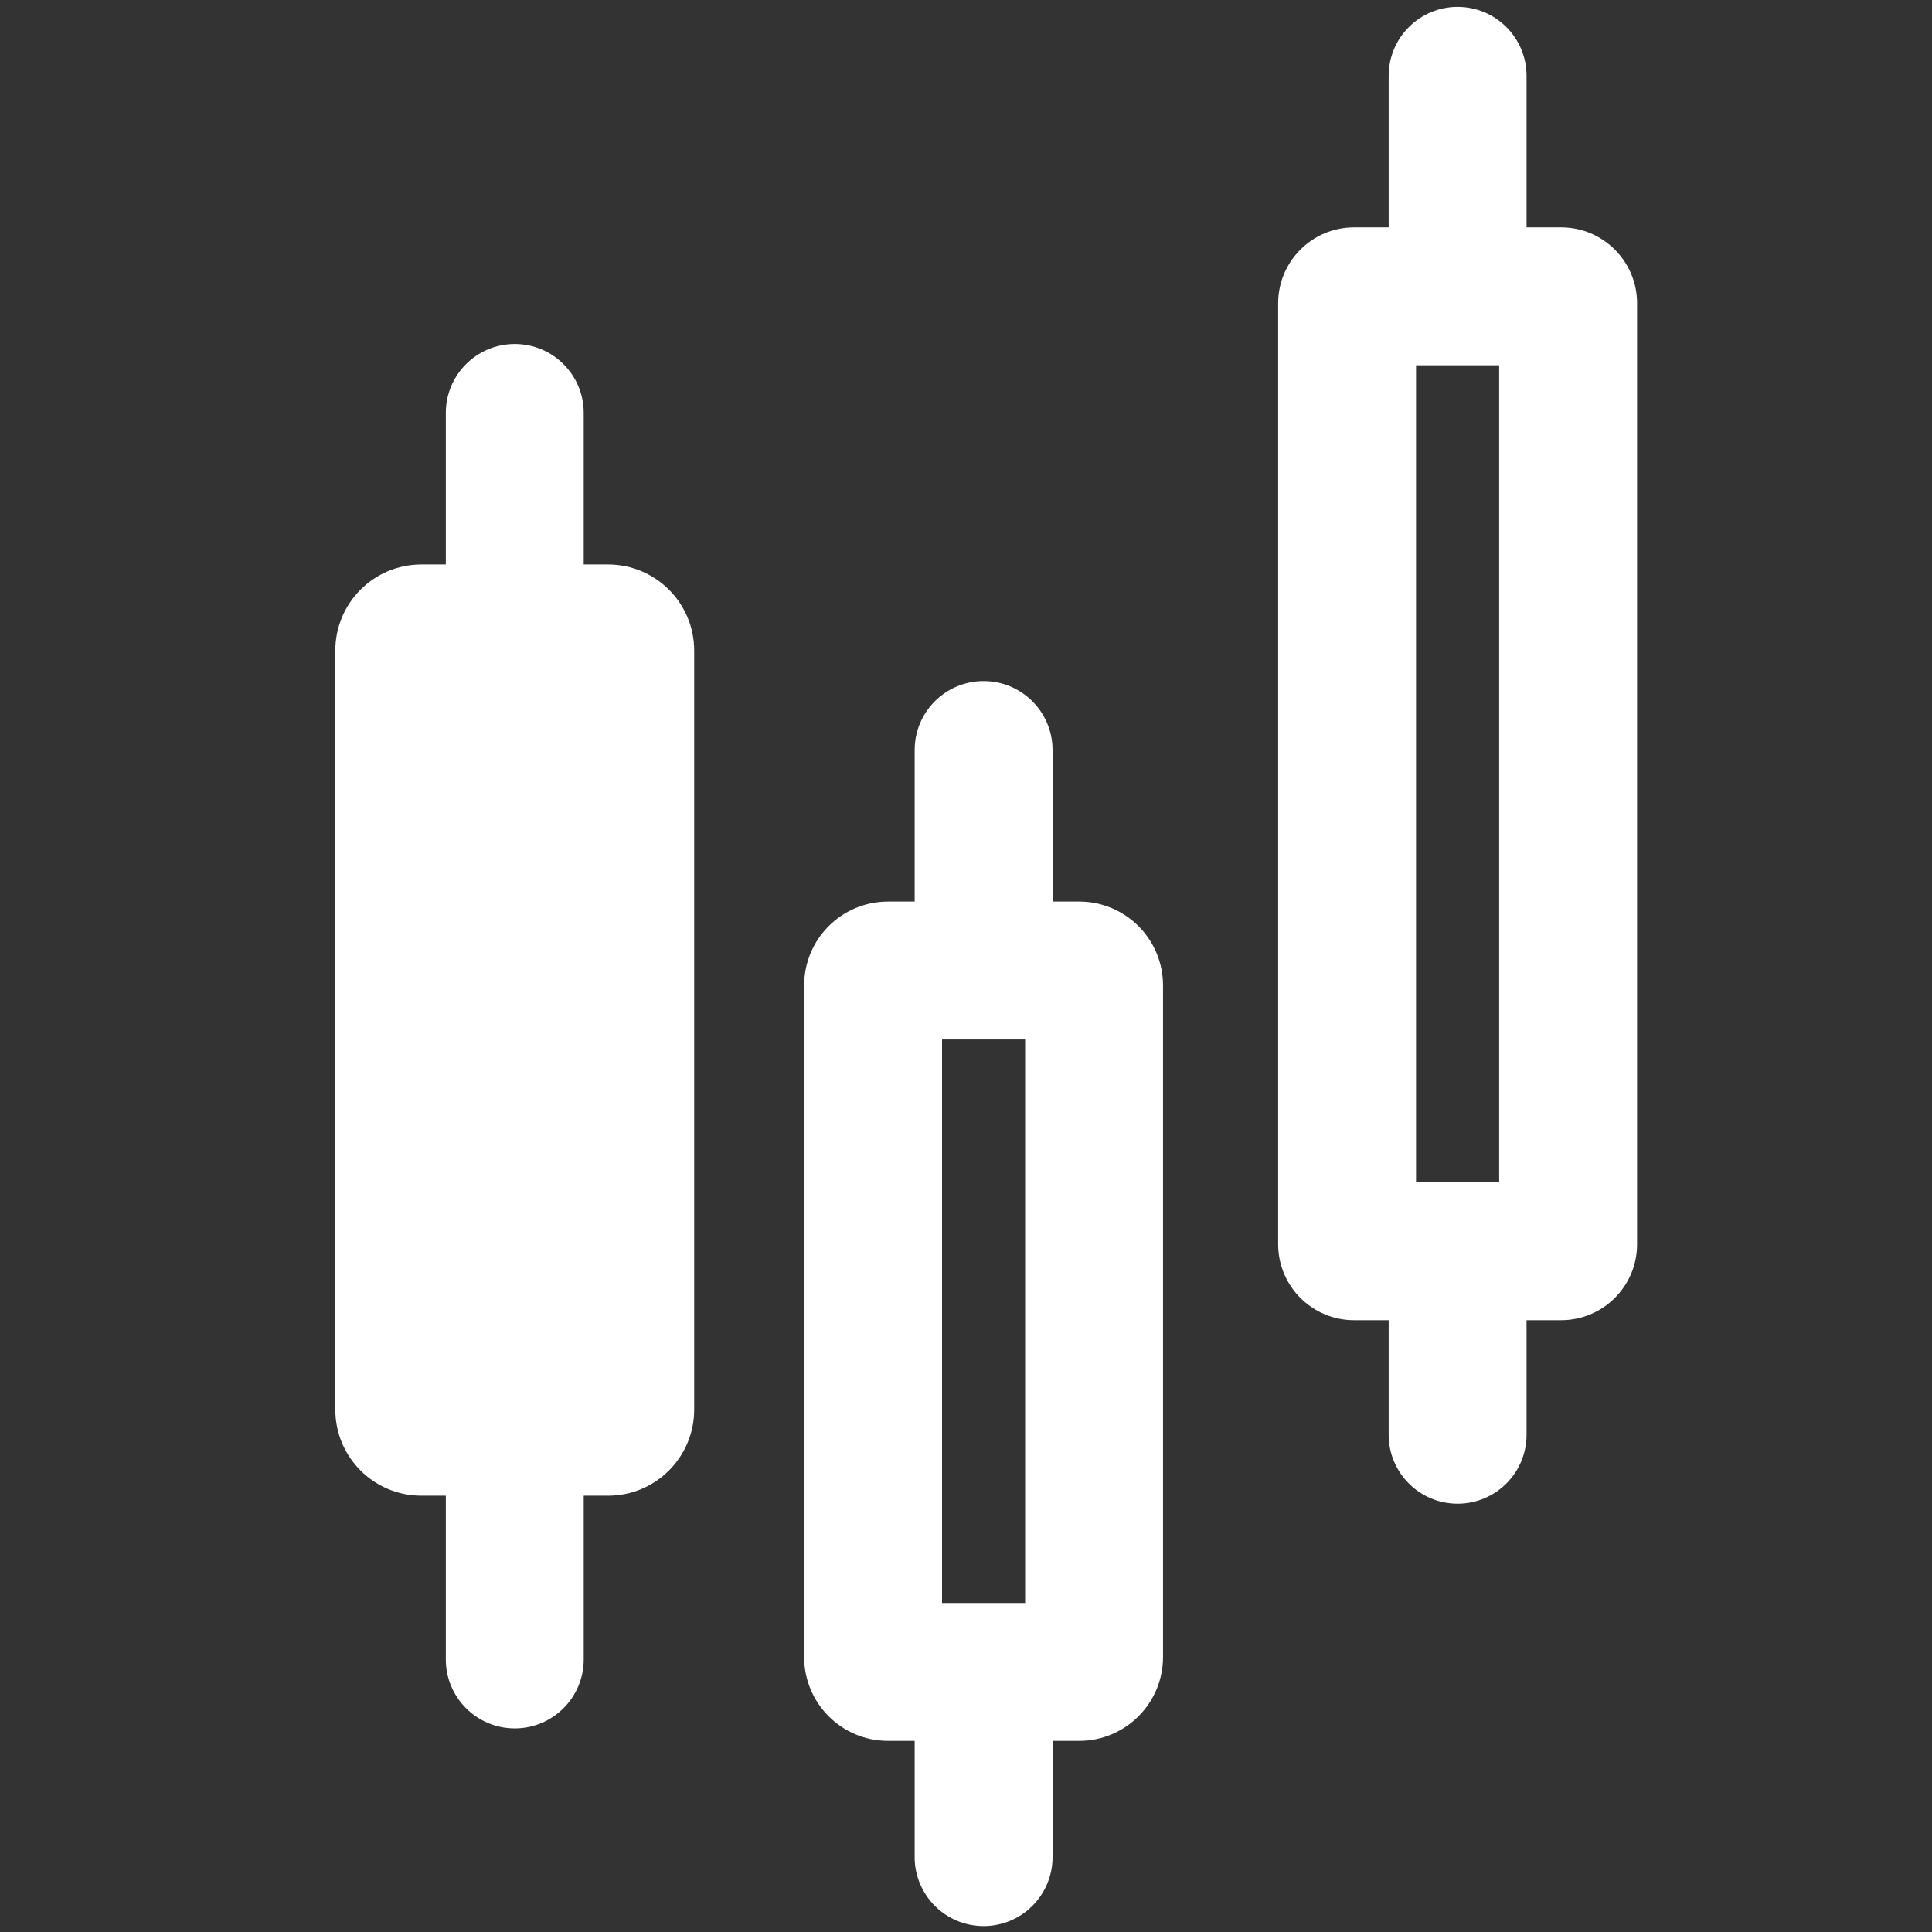 <svg xmlns="http://www.w3.org/2000/svg" viewBox="0 0 500 500" style="enable-background:new 0 0 500 500" xml:space="preserve"><rect x="0" y="0" width="500" height="500" fill="#333333" stroke="none"/><path d="M395.073 58.843v-39.22c0-9.855-7.989-17.843-17.843-17.843-9.855 0-17.843 7.989-17.843 17.843v39.22h-8.949c-10.853 0-19.651 8.798-19.651 19.651v243.518c0 10.853 8.798 19.651 19.651 19.651h8.949v29.648c0 9.855 7.989 17.843 17.843 17.843 9.855 0 17.843-7.989 17.843-17.843v-29.648h8.949c10.853 0 19.651-8.798 19.651-19.651V78.494c0-10.853-8.798-19.651-19.651-19.651h-8.949zm-7.086 247.134h-21.514V94.529h21.514v211.448zm-133.43-129.714c-9.855 0-17.843 7.989-17.843 17.843v39.22h-6.902c-11.984 0-21.699 9.715-21.699 21.699v173.812c0 11.984 9.715 21.699 21.699 21.699h6.902v30.089c0 9.855 7.989 17.843 17.843 17.843 9.855 0 17.843-7.989 17.843-17.843v-30.089h6.89c11.984 0 21.699-9.715 21.699-21.699V255.025c0-11.984-9.715-21.699-21.699-21.699h-6.89v-39.22c0-9.854-7.988-17.843-17.843-17.843zm10.745 238.586H243.8V269.013h21.503v145.836zM151.064 146.084h6.31c12.304 0 22.279 9.975 22.279 22.279v196.442c0 12.304-9.975 22.279-22.279 22.279h-6.31v42.38c0 9.855-7.989 17.843-17.843 17.843-9.855 0-17.843-7.989-17.843-17.843v-42.38h-6.321c-12.304 0-22.279-9.975-22.279-22.279V168.364c0-12.304 9.975-22.279 22.279-22.279h6.321v-39.22c0-9.855 7.989-17.843 17.843-17.843 9.855 0 17.843 7.989 17.843 17.843v39.219z" style="fill:#fff"/></svg>
